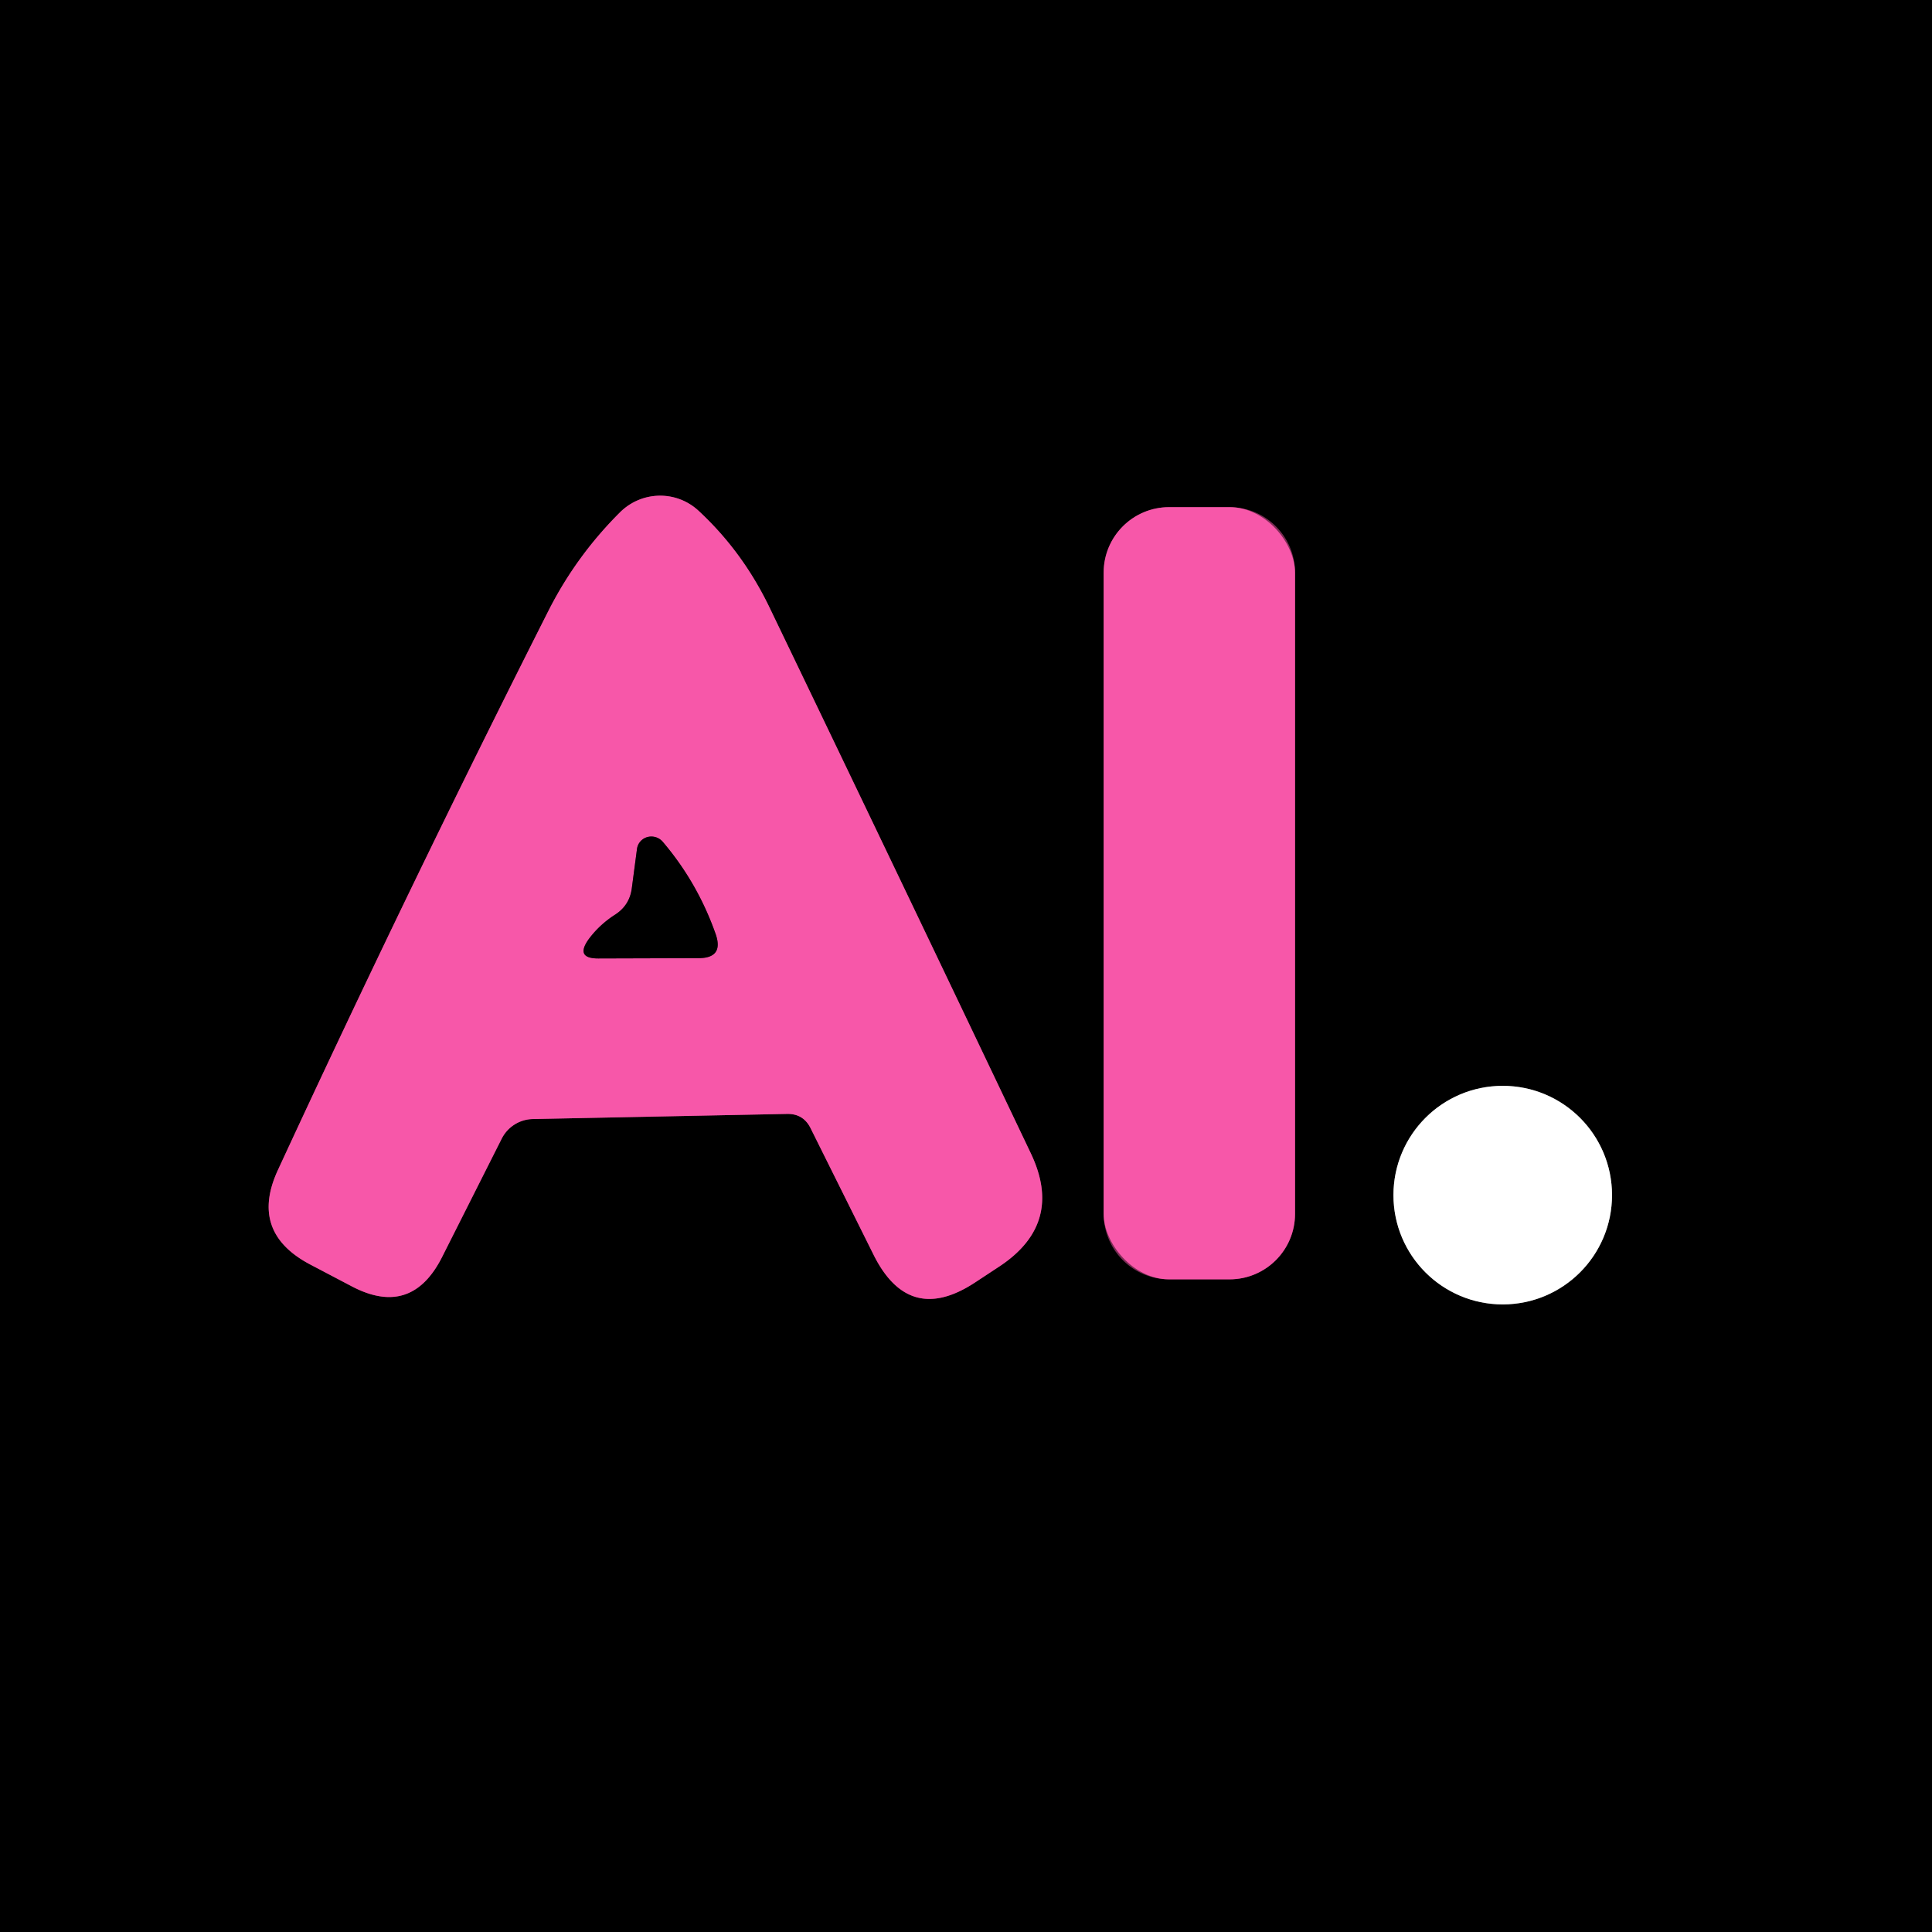 <?xml version="1.0" encoding="UTF-8" standalone="no"?>
<!DOCTYPE svg PUBLIC "-//W3C//DTD SVG 1.1//EN" "http://www.w3.org/Graphics/SVG/1.1/DTD/svg11.dtd">
<svg xmlns="http://www.w3.org/2000/svg" version="1.1" viewBox="0.00 0.00 64.00 64.00">
<rect x="0.00" y="0.00" width="64.00" height="64.00" fill="#333333" stroke="none"/>
<g stroke-width="2.00" fill="none" stroke-linecap="butt">
<path stroke="#7c2c55" vector-effect="non-scaling-stroke" d="
  M 26.85 37.37
  L 28.95 41.59
  Q 30.12 43.91 32.29 42.49
  L 33.08 41.97
  Q 35.27 40.54 34.14 38.19
  Q 29.75 28.97 25.47 20.08
  Q 24.58 18.25 23.13 16.91
  A 1.88 1.87 -46.0 0 0 20.55 16.96
  Q 19.11 18.39 18.19 20.19
  Q 13.54 29.39 9.21 38.75
  Q 8.25 40.81 10.26 41.88
  L 11.63 42.60
  Q 13.62 43.66 14.64 41.65
  L 16.62 37.72
  A 1.18 1.18 0.0 0 1 17.66 37.07
  L 26.07 36.90
  Q 26.61 36.89 26.85 37.37"
/>
<path stroke="#7c2c55" vector-effect="non-scaling-stroke" d="
  M 42.90 18.97
  A 2.17 2.17 0.0 0 0 40.73 16.80
  L 38.73 16.80
  A 2.17 2.17 0.0 0 0 36.56 18.97
  L 36.56 40.21
  A 2.17 2.17 0.0 0 0 38.73 42.38
  L 40.73 42.38
  A 2.17 2.17 0.0 0 0 42.90 40.21
  L 42.90 18.97"
/>
<path stroke="#808080" vector-effect="non-scaling-stroke" d="
  M 53.40 39.59
  A 3.62 3.62 0.0 0 0 49.78 35.97
  A 3.62 3.62 0.0 0 0 46.16 39.59
  A 3.62 3.62 0.0 0 0 49.78 43.21
  A 3.62 3.62 0.0 0 0 53.40 39.59"
/>
<path stroke="#7c2c55" vector-effect="non-scaling-stroke" d="
  M 20.39 30.29
  Q 19.87 30.62 19.51 31.10
  Q 19.03 31.76 19.84 31.75
  L 23.14 31.74
  Q 23.98 31.74 23.71 30.95
  Q 23.11 29.24 21.95 27.88
  A 0.49 0.48 28.5 0 0 21.10 28.13
  L 20.93 29.42
  Q 20.86 29.98 20.39 30.29"
/>
</g>
<path fill="#000000" d="
  M 0.00 0.00
  L 64.00 0.00
  L 64.00 64.00
  L 0.00 64.00
  L 0.00 0.00
  Z
  M 26.85 37.37
  L 28.95 41.59
  Q 30.12 43.91 32.29 42.49
  L 33.08 41.97
  Q 35.27 40.54 34.14 38.19
  Q 29.75 28.97 25.47 20.08
  Q 24.58 18.25 23.13 16.91
  A 1.88 1.87 -46.0 0 0 20.55 16.96
  Q 19.11 18.39 18.19 20.19
  Q 13.54 29.39 9.21 38.75
  Q 8.25 40.81 10.26 41.88
  L 11.63 42.60
  Q 13.62 43.66 14.64 41.65
  L 16.62 37.72
  A 1.18 1.18 0.0 0 1 17.66 37.07
  L 26.07 36.90
  Q 26.61 36.89 26.85 37.37
  Z
  M 42.90 18.97
  A 2.17 2.17 0.0 0 0 40.73 16.80
  L 38.73 16.80
  A 2.17 2.17 0.0 0 0 36.56 18.97
  L 36.56 40.21
  A 2.17 2.17 0.0 0 0 38.73 42.38
  L 40.73 42.38
  A 2.17 2.17 0.0 0 0 42.90 40.21
  L 42.90 18.97
  Z
  M 53.40 39.59
  A 3.62 3.62 0.0 0 0 49.78 35.97
  A 3.62 3.62 0.0 0 0 46.16 39.59
  A 3.62 3.62 0.0 0 0 49.78 43.21
  A 3.62 3.62 0.0 0 0 53.40 39.59
  Z"
/>
<path fill="#f757a9" d="
  M 26.07 36.90
  L 17.66 37.07
  A 1.18 1.18 0.0 0 0 16.62 37.72
  L 14.64 41.65
  Q 13.62 43.66 11.63 42.60
  L 10.26 41.88
  Q 8.25 40.81 9.21 38.75
  Q 13.54 29.39 18.19 20.19
  Q 19.11 18.39 20.55 16.96
  A 1.88 1.87 -46.0 0 1 23.13 16.91
  Q 24.58 18.25 25.47 20.08
  Q 29.75 28.97 34.14 38.19
  Q 35.27 40.54 33.08 41.97
  L 32.29 42.49
  Q 30.12 43.91 28.95 41.59
  L 26.85 37.37
  Q 26.61 36.89 26.07 36.90
  Z
  M 20.39 30.29
  Q 19.87 30.62 19.51 31.10
  Q 19.03 31.76 19.84 31.75
  L 23.14 31.74
  Q 23.98 31.74 23.71 30.95
  Q 23.11 29.24 21.95 27.88
  A 0.49 0.48 28.5 0 0 21.10 28.13
  L 20.93 29.42
  Q 20.86 29.98 20.39 30.29
  Z"
/>
<rect fill="#f757a9" x="36.56" y="16.80" width="6.34" height="25.58" rx="2.17"/>
<path fill="#000000" d="
  M 20.93 29.42
  L 21.10 28.13
  A 0.49 0.48 28.5 0 1 21.95 27.88
  Q 23.11 29.24 23.71 30.95
  Q 23.98 31.74 23.14 31.74
  L 19.84 31.75
  Q 19.03 31.76 19.51 31.10
  Q 19.87 30.62 20.39 30.29
  Q 20.86 29.98 20.93 29.42
  Z"
/>
<circle fill="#ffffff" cx="49.78" cy="39.59" r="3.62"/>
</svg>
